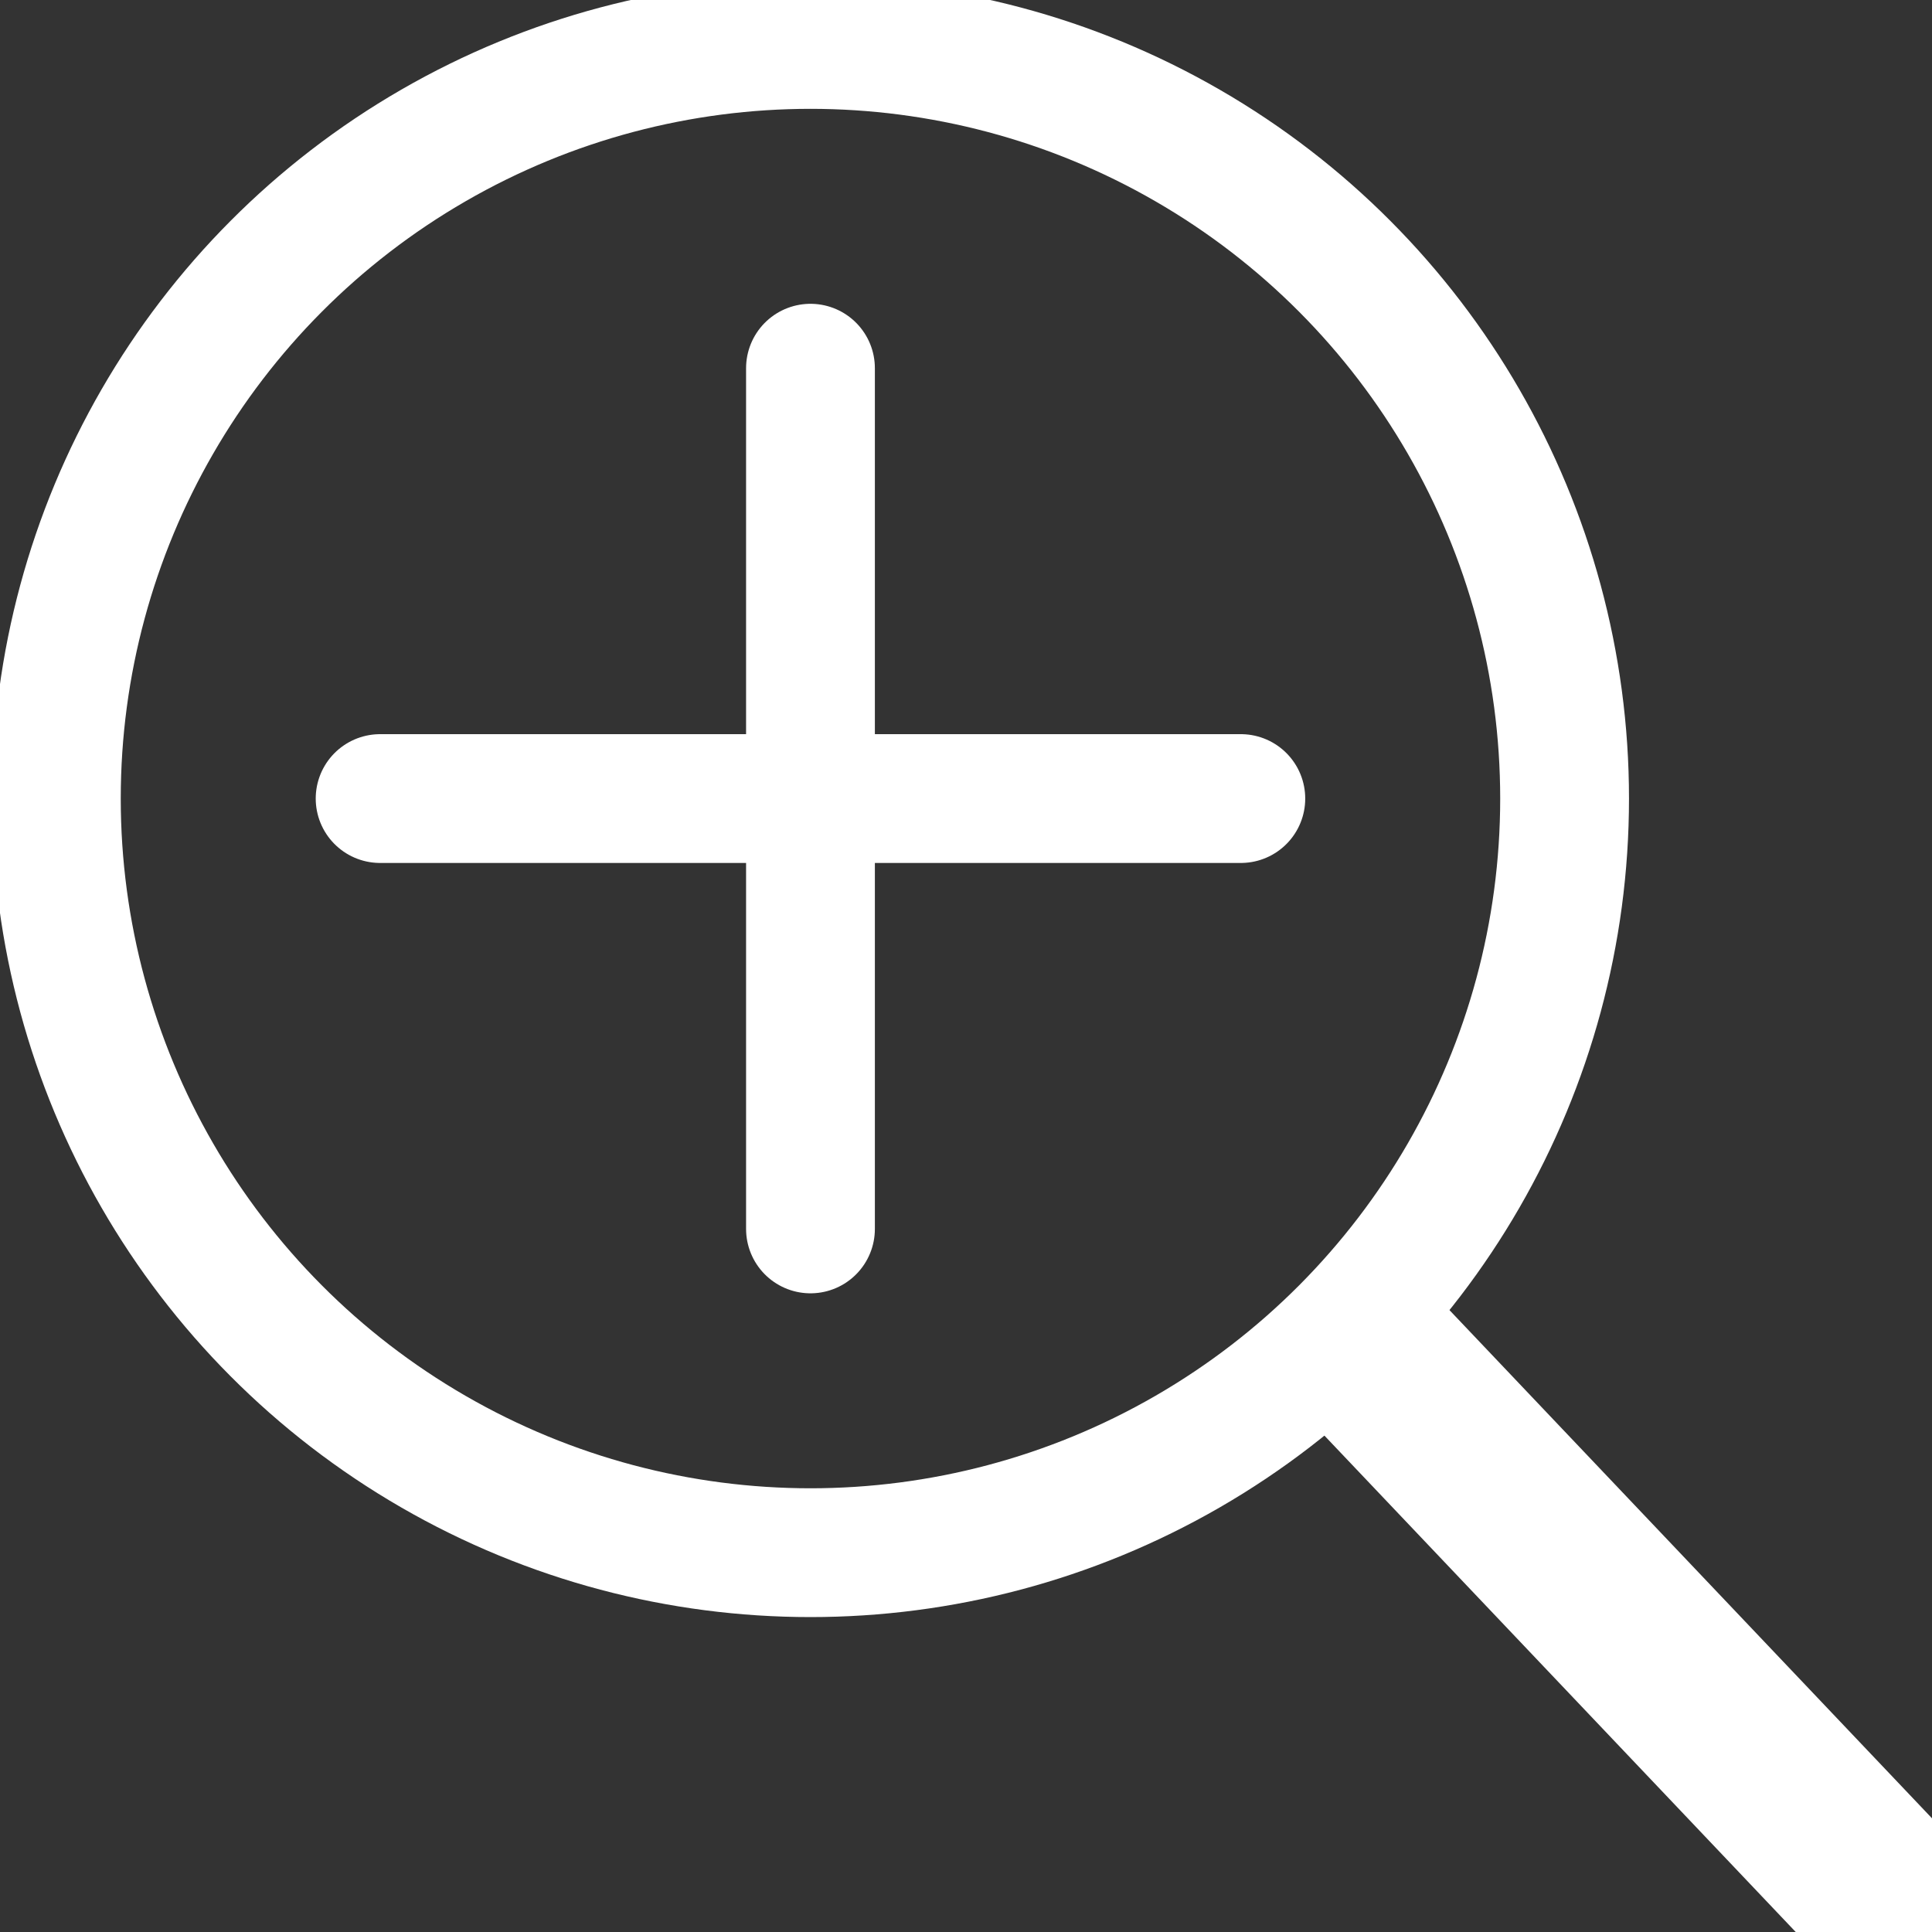 <?xml version="1.0" encoding="UTF-8"?>
<svg xmlns="http://www.w3.org/2000/svg" xmlns:xlink="http://www.w3.org/1999/xlink" version="1.1" id="レイヤー_1" x="0px" y="0px" width="300px" height="300px" viewBox="90 90 120 120" style="enable-background:new 90 90 120 120;" xml:space="preserve">
  <rect x="90" y="90" width="120" height="120" fill="#333333" stroke="none"/>
  <style type="text/css">
    .st0{fill:none;stroke:#ffffff;stroke-width:8;stroke-linecap:round;stroke-linejoin:round;stroke-miterlimit:10;}
    .st1{fill:none;stroke:#ffffff;stroke-width:11;stroke-linecap:round;stroke-linejoin:round;stroke-miterlimit:10;}
  </style>
  <g>
    <circle class="st0" cx="140.34" cy="139.6" r="46.84"></circle>
    <line class="st1" x1="175.86" y1="174.97" x2="206.5" y2="207.24"></line>
    <g>
      <line class="st0" x1="113.61" y1="139.6" x2="167.07" y2="139.6"></line>
      <line class="st0" x1="140.34" y1="166.33" x2="140.34" y2="112.87"></line>
    </g>
  </g>
</svg>
